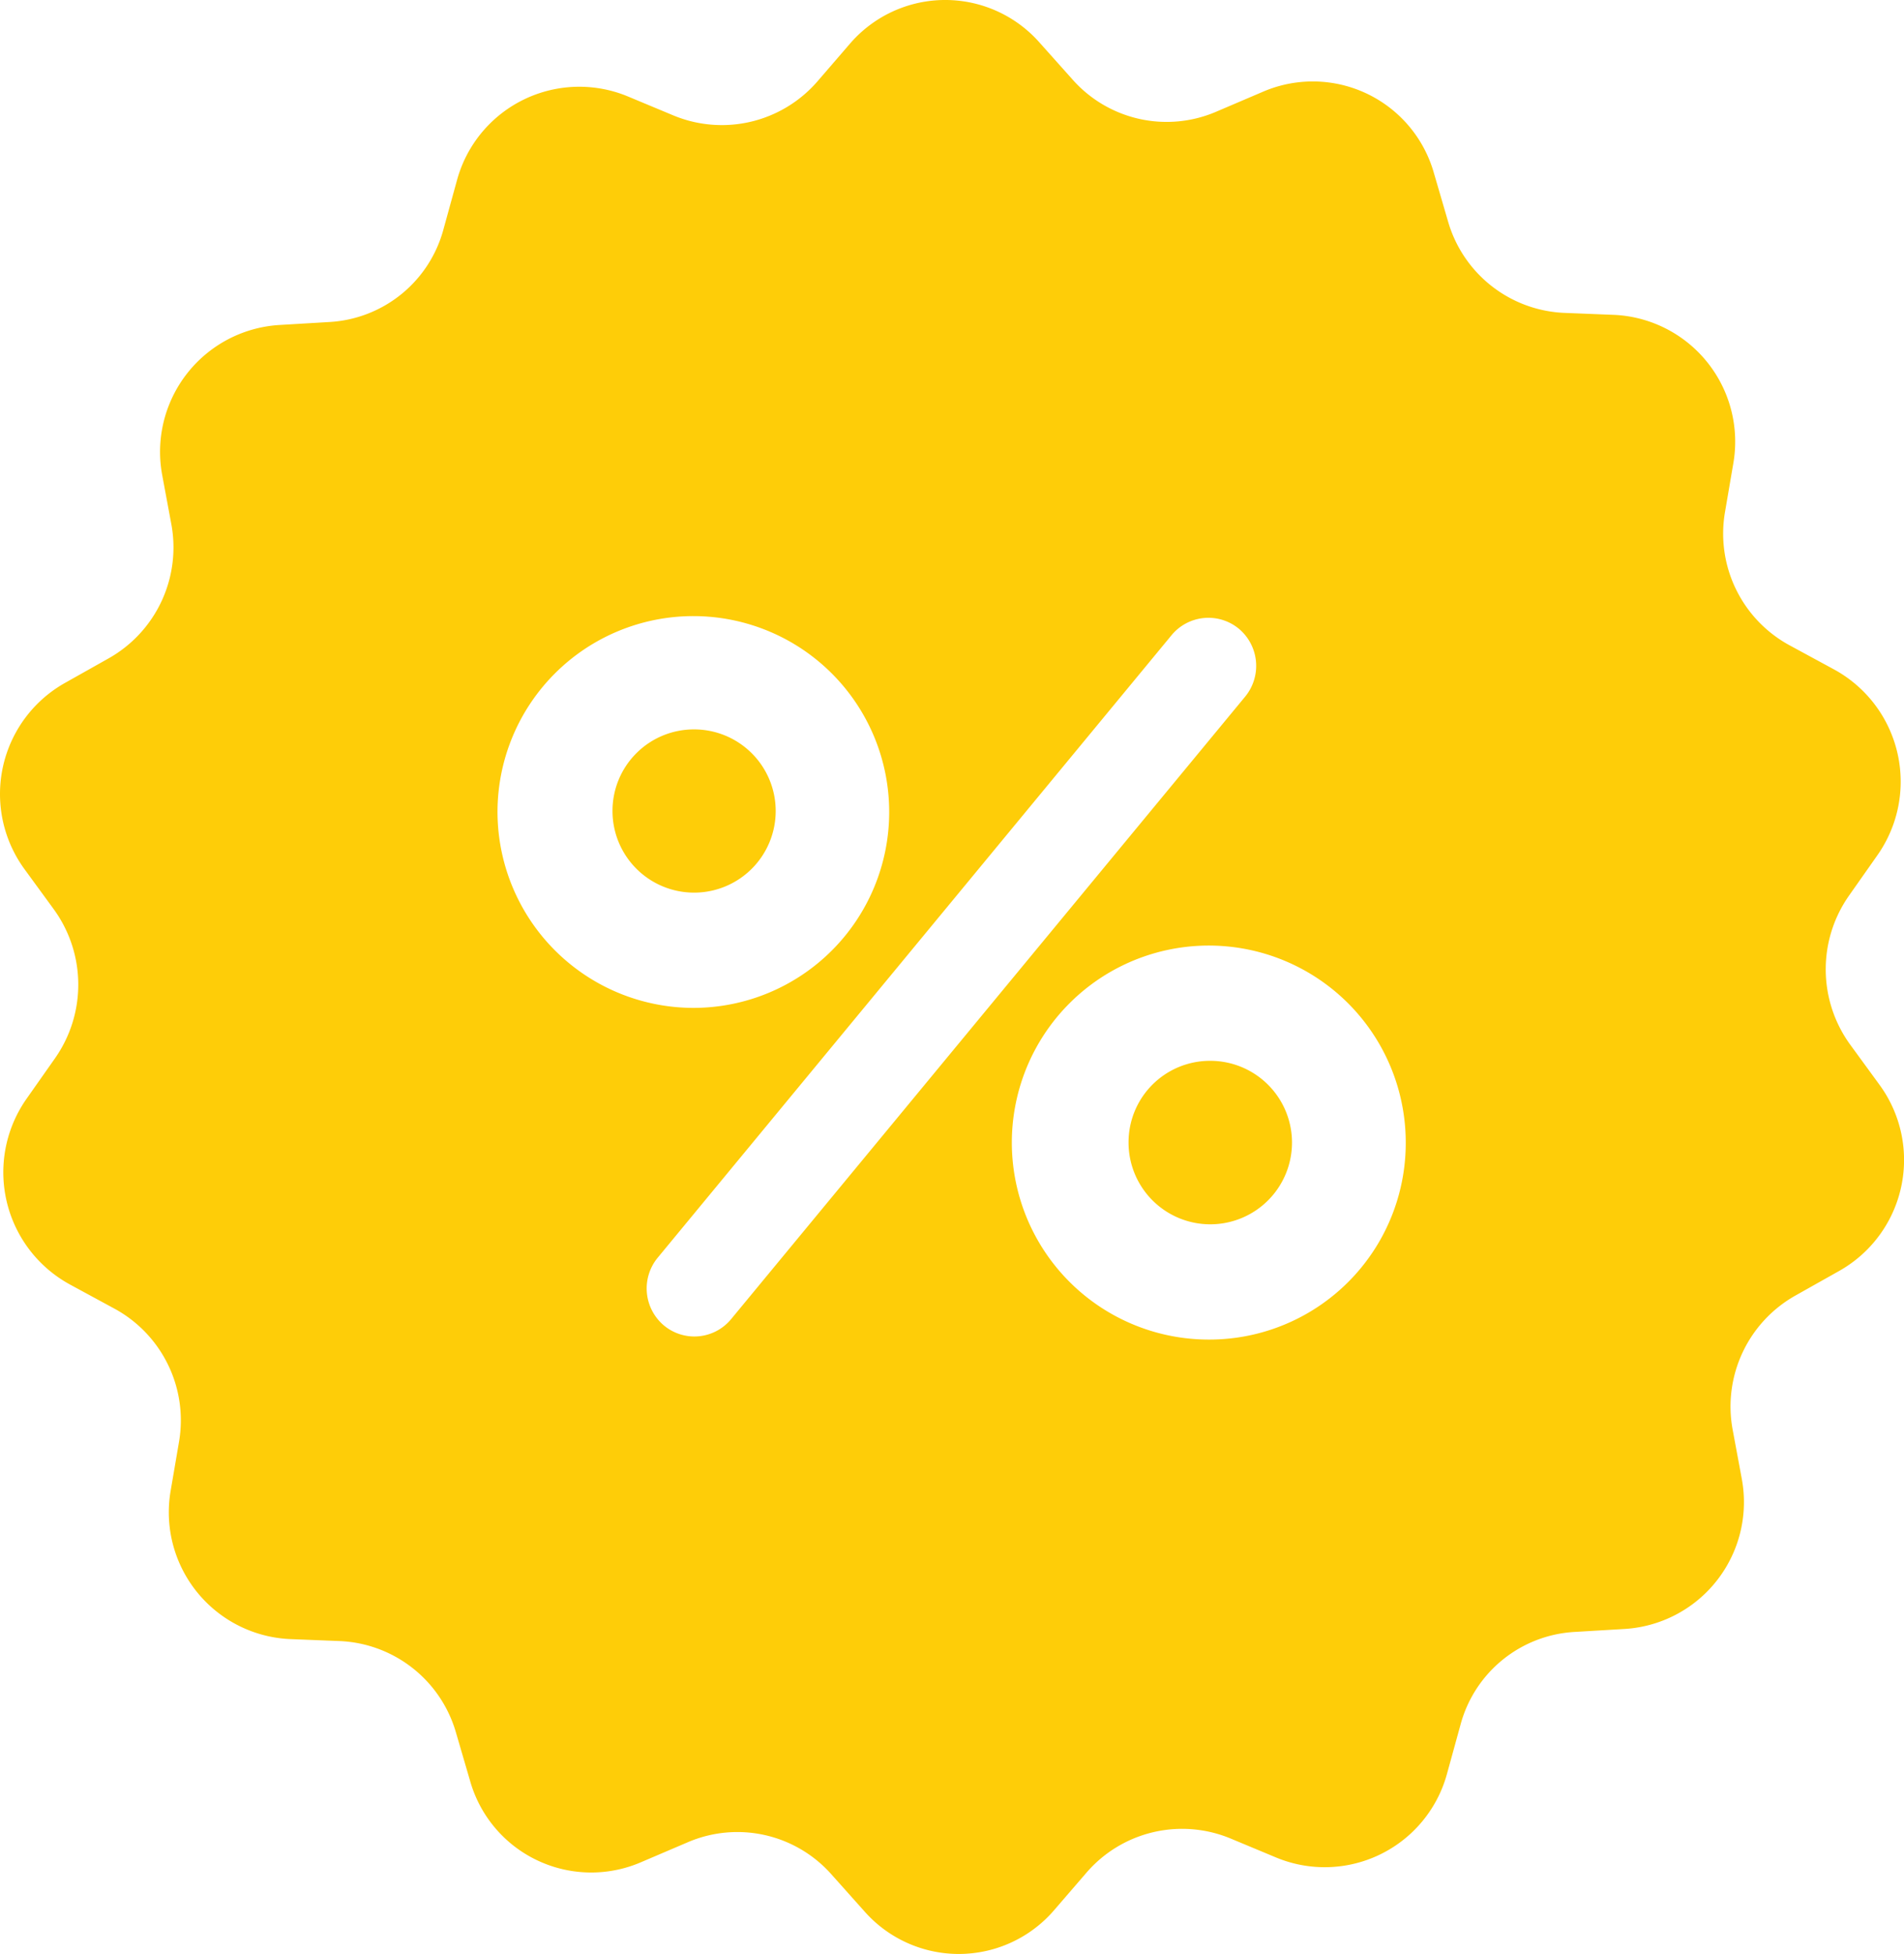 <svg xmlns="http://www.w3.org/2000/svg" width="77" height="79" viewBox="0 0 77 79">
<defs>
    <style>
      .cls-1 {
        fill: #fecd08;
        fill-rule: evenodd;
      }
    </style>
  </defs>
  <path id="Offer_Icon" data-name="Offer Icon" class="cls-1" d="M5967.06,1883.49a3.3,3.3,0,1,1-3.29,3.3A3.293,3.293,0,0,1,5967.06,1883.49Zm20.87,13.4a3.305,3.305,0,1,1-3.29,3.3A3.293,3.293,0,0,1,5987.93,1896.89Zm27.08,0.97-1.19-1.63a5.183,5.183,0,0,1-.05-6.01l1.16-1.65a5.168,5.168,0,0,0-1.77-7.51l-1.77-.96a5.138,5.138,0,0,1-2.63-5.39l0.34-1.99a5.132,5.132,0,0,0-4.83-5.99l-2.01-.08a5.119,5.119,0,0,1-4.7-3.7l-0.57-1.95a5.091,5.091,0,0,0-6.94-3.28l-1.85.79a5.082,5.082,0,0,1-5.83-1.3l-1.34-1.5a5.085,5.085,0,0,0-7.66.06l-1.32,1.53a5.113,5.113,0,0,1-5.81,1.37l-1.87-.78a5.126,5.126,0,0,0-6.89,3.4l-0.54,1.96a5.073,5.073,0,0,1-4.63,3.77l-2.02.12a5.138,5.138,0,0,0-4.73,6.07l0.37,1.99a5.148,5.148,0,0,1-2.54,5.42l-1.76.99a5.153,5.153,0,0,0-1.64,7.53l1.19,1.63a5.183,5.183,0,0,1,.05,6.01l-1.16,1.65a5.168,5.168,0,0,0,1.77,7.51l1.77,0.96a5.138,5.138,0,0,1,2.63,5.39l-0.34,1.99a5.132,5.132,0,0,0,4.83,5.99l2.01,0.08a5.119,5.119,0,0,1,4.7,3.7l0.57,1.95a5.091,5.091,0,0,0,6.94,3.28l1.85-.79a5.082,5.082,0,0,1,5.83,1.3l1.34,1.5a5.085,5.085,0,0,0,7.66-.06l1.32-1.53a5.109,5.109,0,0,1,5.81-1.37l1.87,0.78a5.126,5.126,0,0,0,6.89-3.4l0.54-1.96a5.073,5.073,0,0,1,4.63-3.77l2.02-.12a5.138,5.138,0,0,0,4.73-6.07l-0.37-1.99a5.148,5.148,0,0,1,2.54-5.42l1.76-.99A5.148,5.148,0,0,0,6015.01,1897.86Zm-55.89-11.07a7.92,7.92,0,1,1,7.92,7.96A7.934,7.934,0,0,1,5959.12,1886.79Zm9.45,20.54a1.925,1.925,0,0,1-2.72.26h0a1.956,1.956,0,0,1-.26-2.73l20.79-25.18a1.934,1.934,0,0,1,2.72-.26,1.958,1.958,0,0,1,.26,2.74Zm19.36,0.83a7.965,7.965,0,1,1,7.92-7.97A7.945,7.945,0,0,1,5987.93,1908.16Z" transform="translate(-5939 -1854)"/>
</svg>
